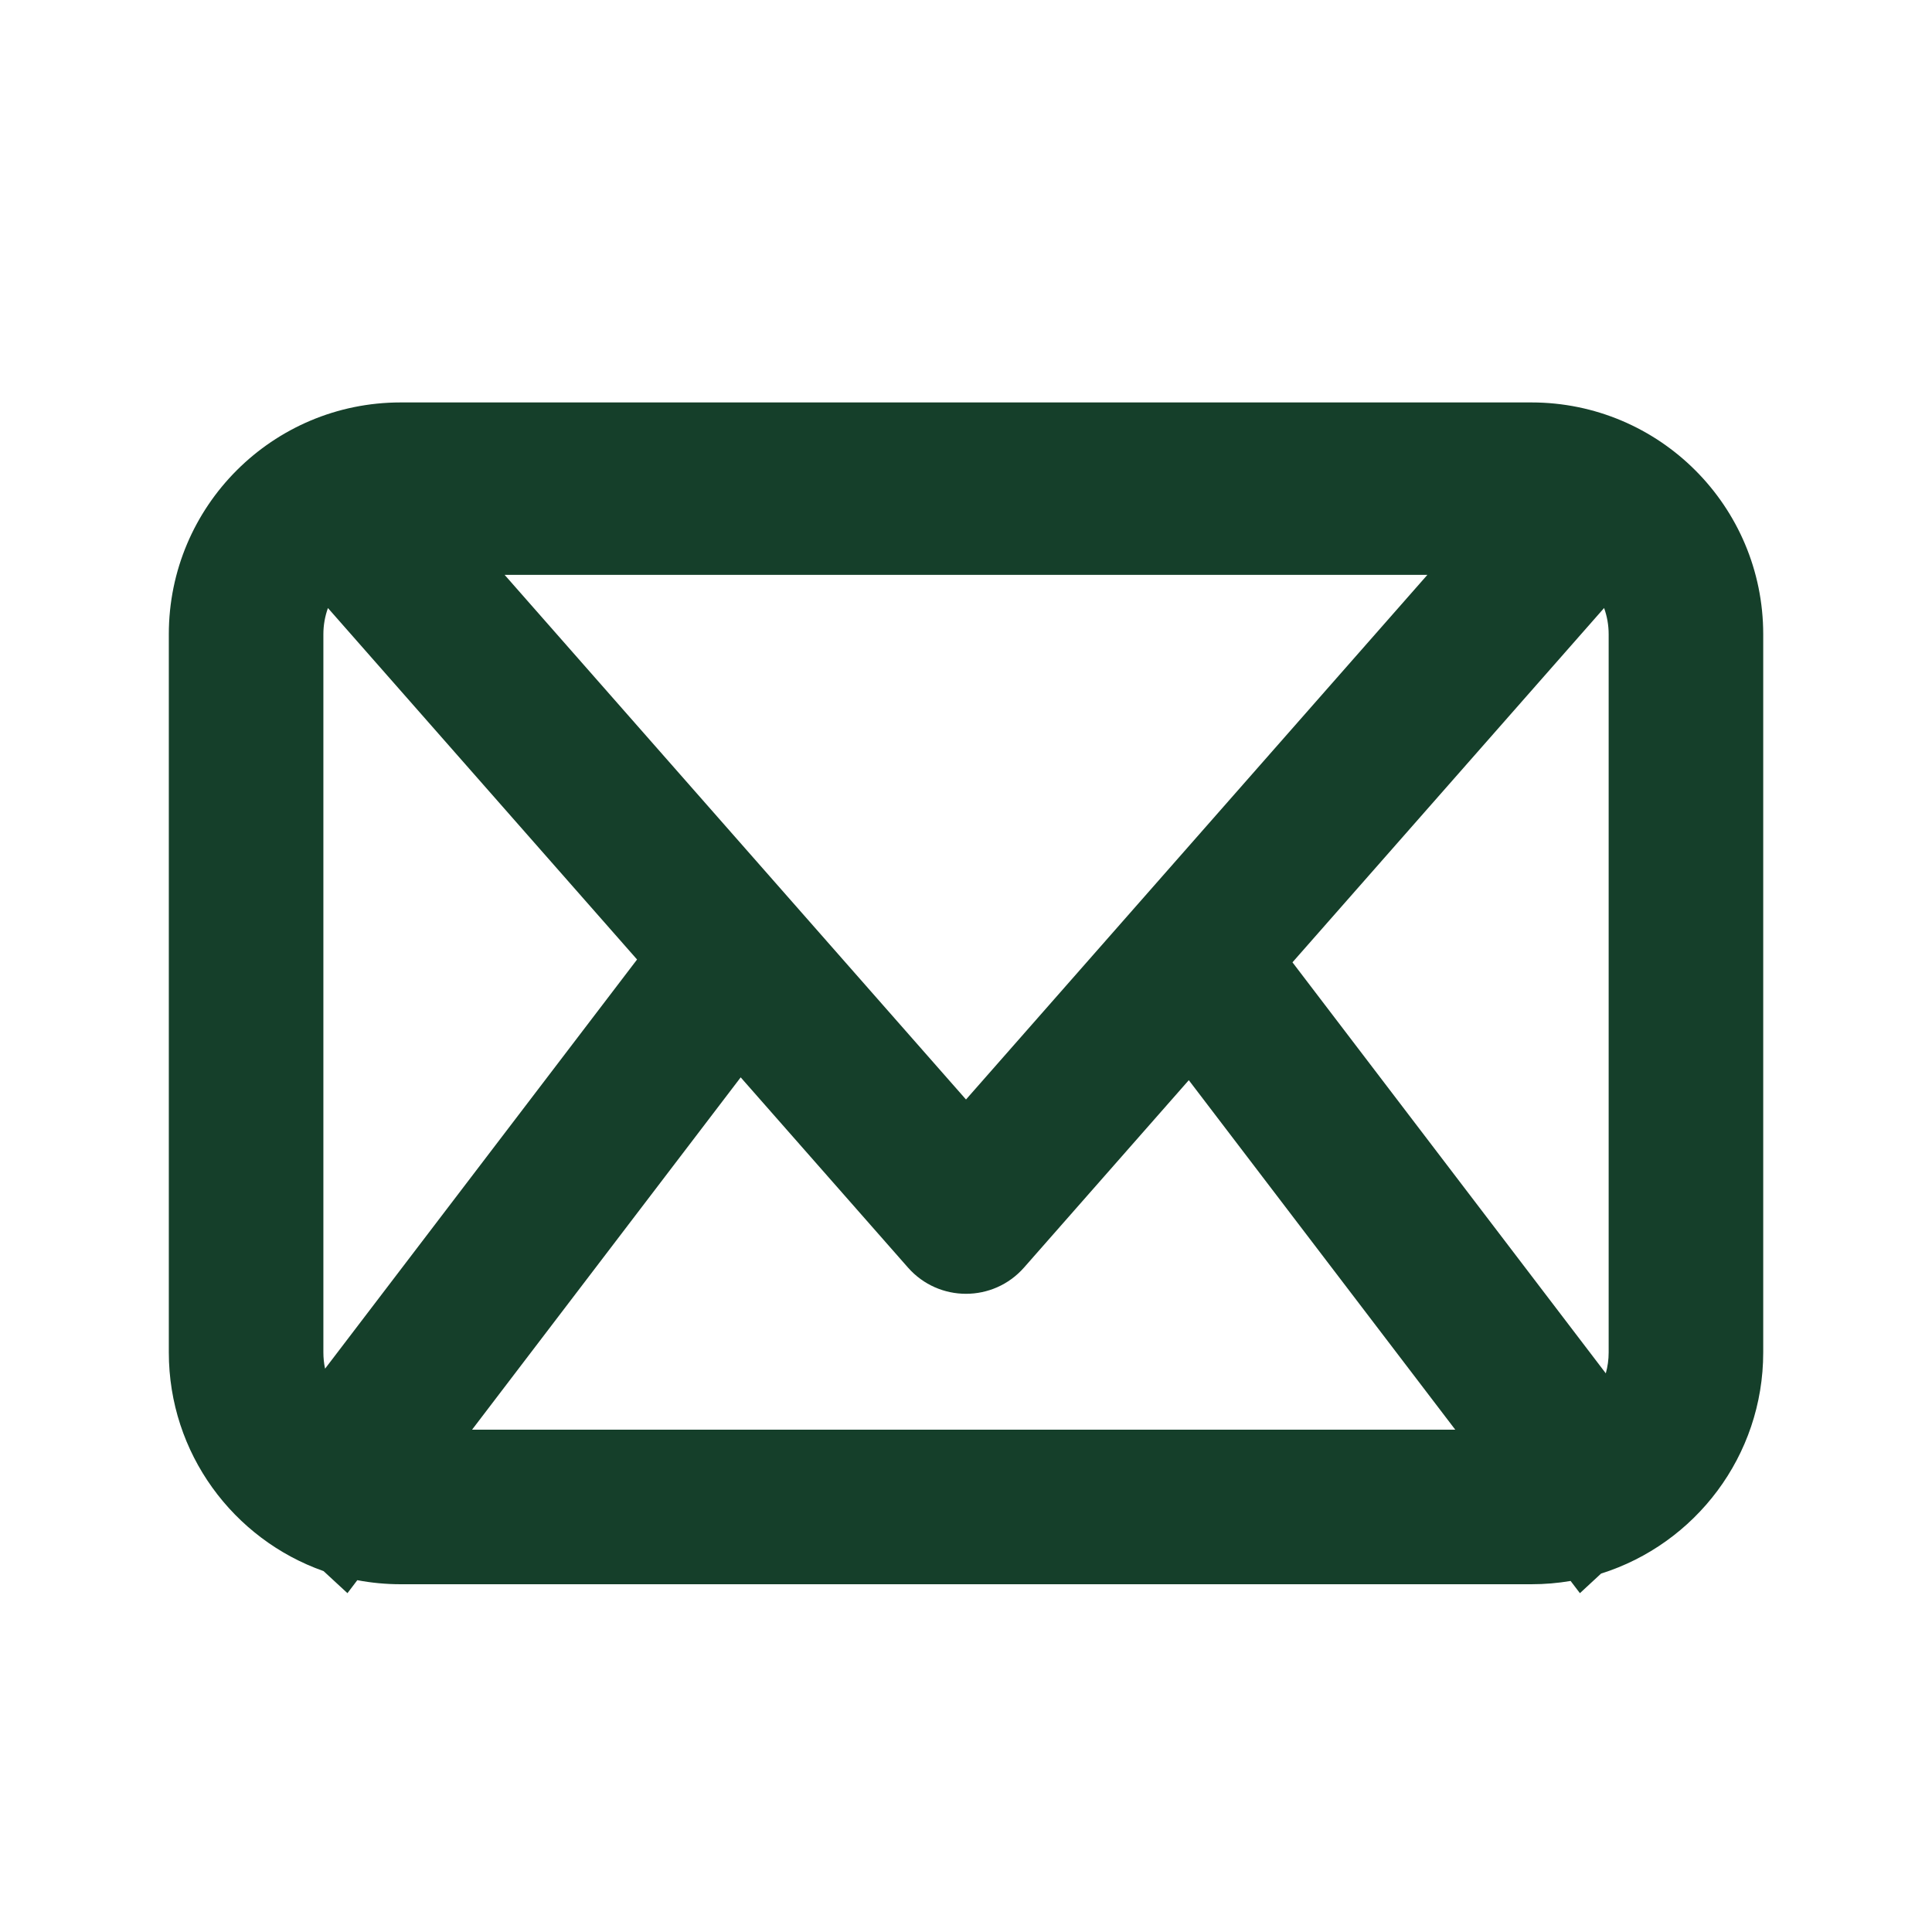 <svg width="50" height="50" viewBox="0 0 50 50" fill="none" xmlns="http://www.w3.org/2000/svg">
<path fill-rule="evenodd" clip-rule="evenodd" d="M8.487 15.736C8.411 15.948 8.369 16.176 8.369 16.415V35C8.369 35.144 8.384 35.285 8.413 35.421L16.487 24.832L8.487 15.736ZM10.369 41C9.986 41 9.611 40.964 9.247 40.895L8.992 41.231L8.374 40.66C6.041 39.838 4.369 37.614 4.369 35V16.415C4.369 13.101 7.055 10.415 10.369 10.415H39.632C42.946 10.415 45.632 13.101 45.632 16.415V35C45.632 37.685 43.868 39.959 41.436 40.724L40.888 41.231L40.647 40.915C40.317 40.971 39.978 41 39.632 41H10.369ZM41.558 35.542C41.606 35.37 41.632 35.188 41.632 35V16.415C41.632 16.176 41.59 15.947 41.514 15.735L33.449 24.905L41.558 35.542ZM30.766 27.955L37.662 37H12.217L19.169 27.882L23.498 32.804C24.295 33.71 25.705 33.71 26.502 32.804L30.766 27.955ZM36.94 14.878L25 28.455L13.06 14.878H36.94Z" fill="#153F2A"/>
</svg>
